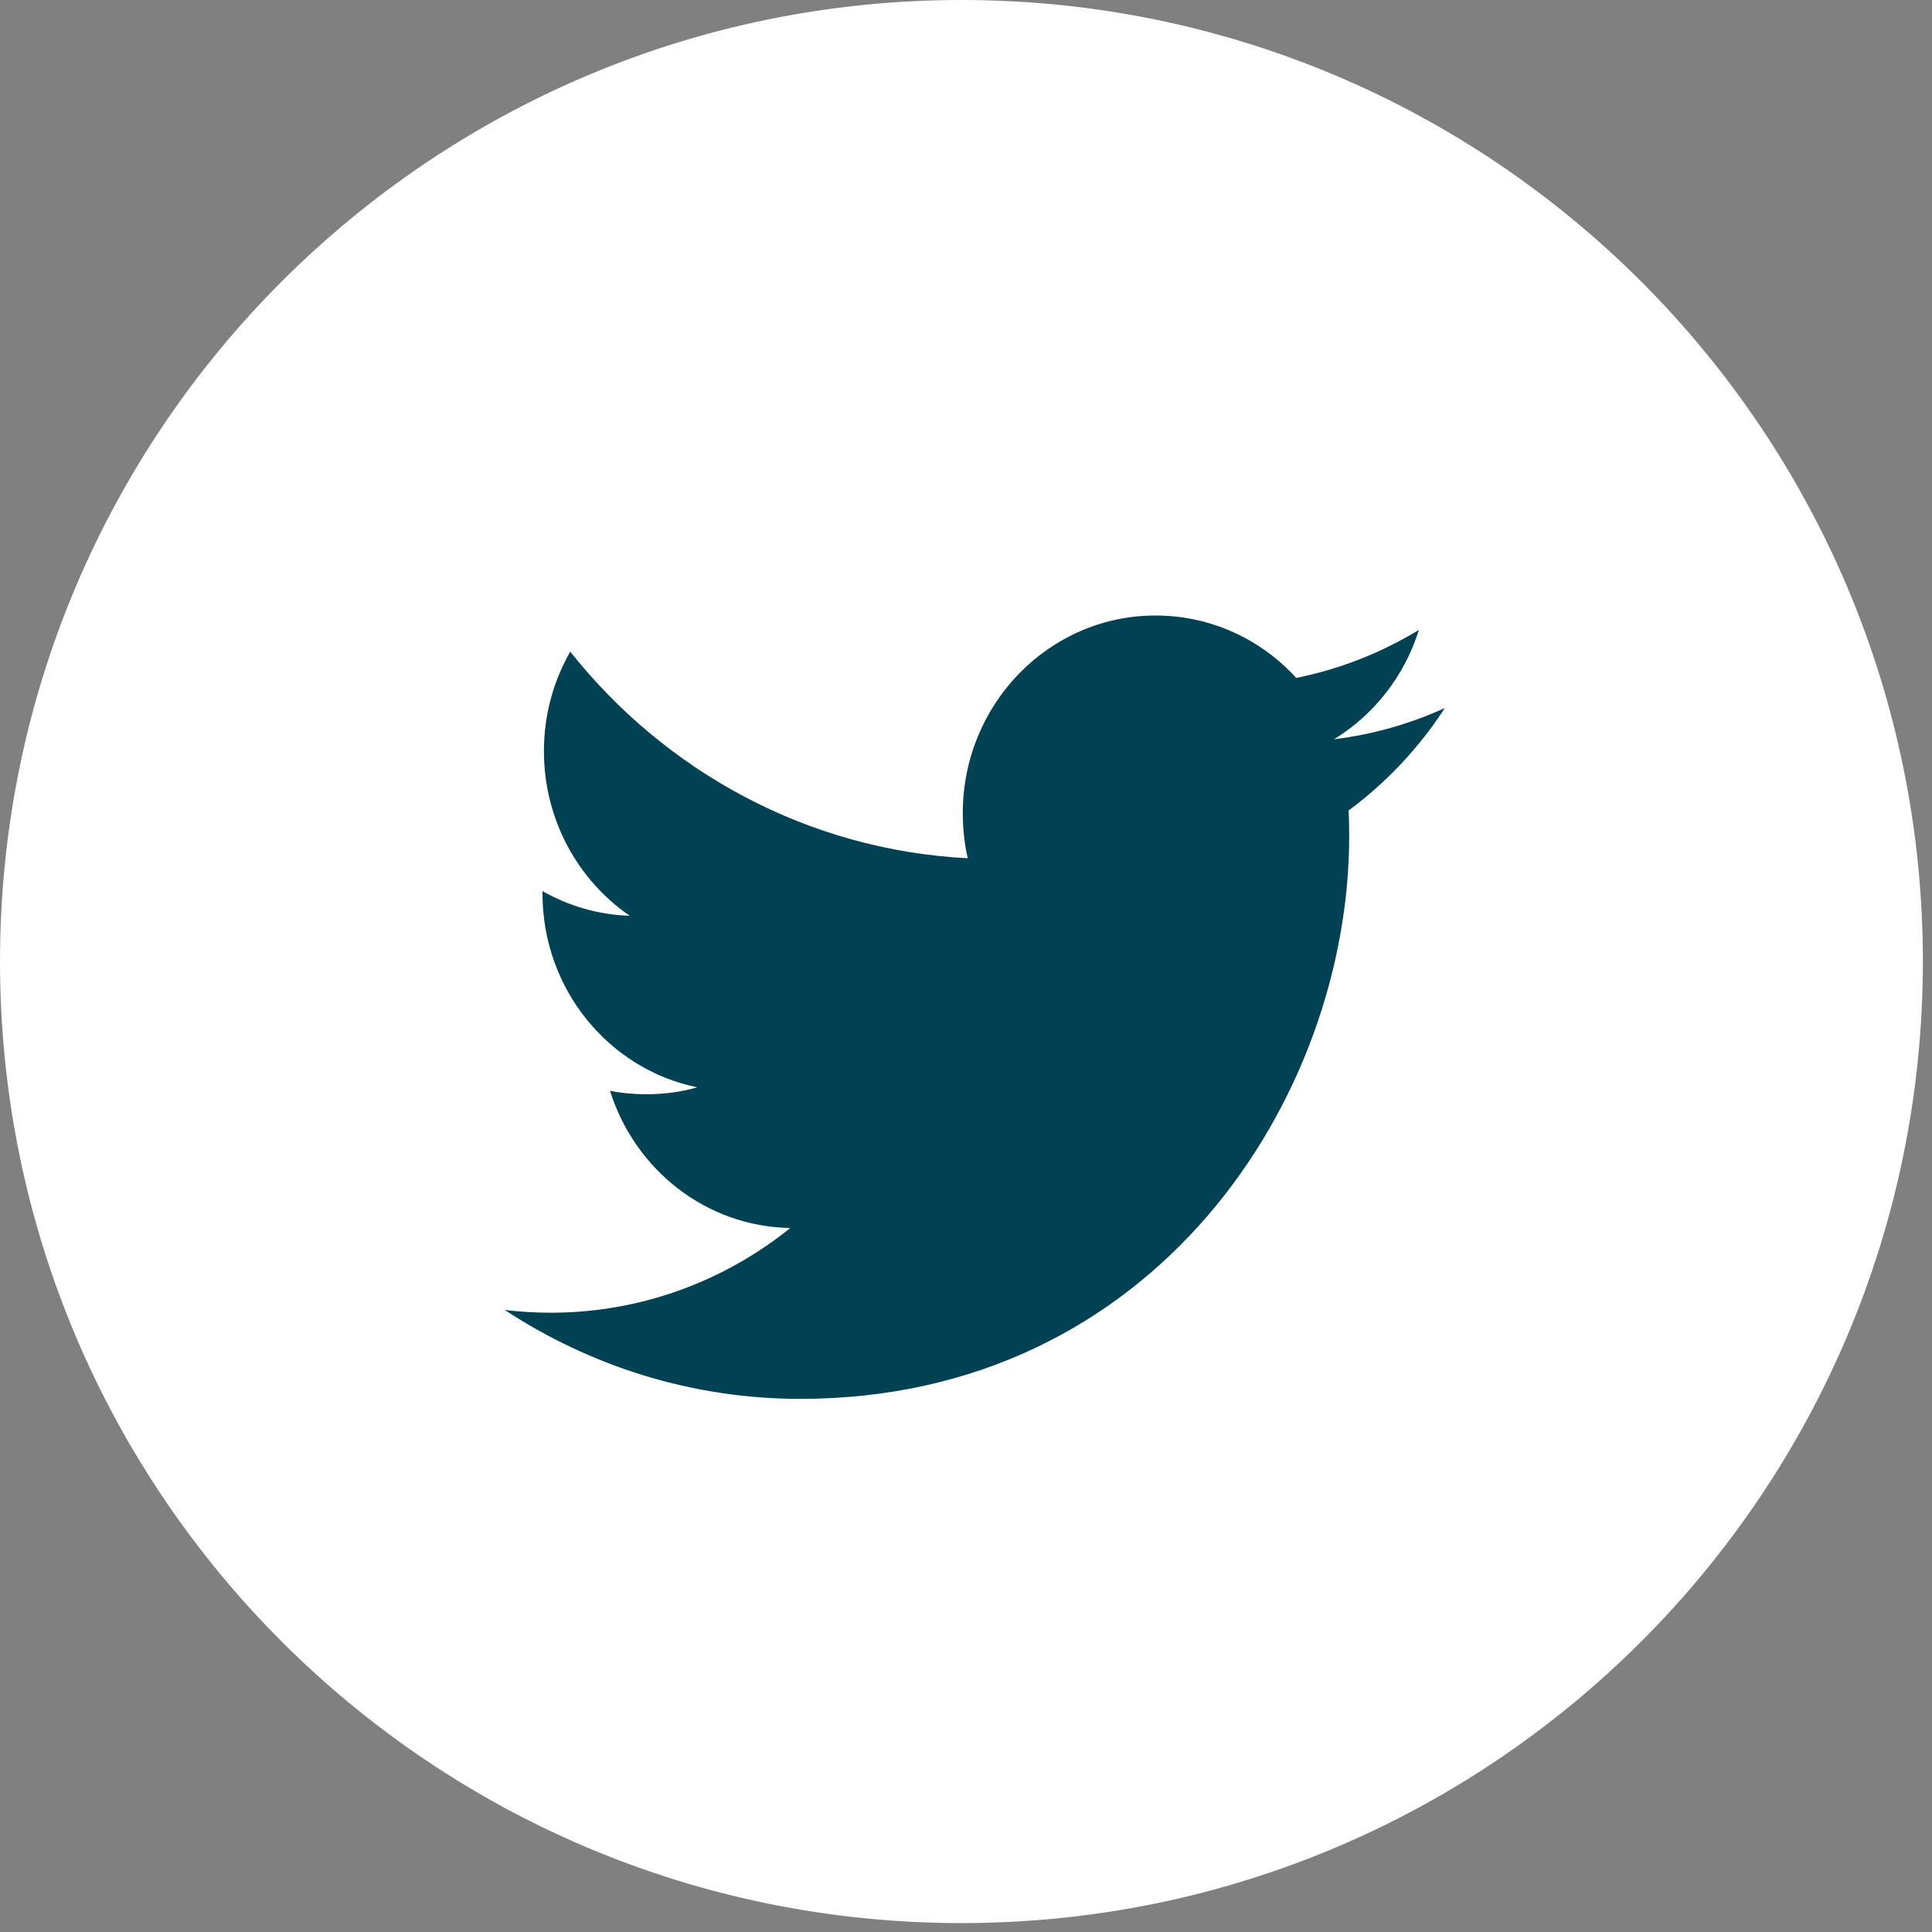 <?xml version="1.0" encoding="UTF-8" standalone="no"?><!DOCTYPE svg PUBLIC "-//W3C//DTD SVG 1.1//EN" "http://www.w3.org/Graphics/SVG/1.1/DTD/svg11.dtd"><svg width="100%" height="100%" viewBox="0 0 39 39" version="1.1" xmlns="http://www.w3.org/2000/svg" xmlns:xlink="http://www.w3.org/1999/xlink" xml:space="preserve" xmlns:serif="http://www.serif.com/" style="fill-rule:evenodd;clip-rule:evenodd;stroke-linejoin:round;stroke-miterlimit:2;"><rect x="0" y="0" width="39" height="39" fill="#808080" stroke="none"/><g><g><path d="M19.408,-0c10.721,-0 19.408,8.691 19.408,19.408c0,10.721 -8.687,19.412 -19.408,19.412c-10.721,-0 -19.408,-8.691 -19.408,-19.412c-0,-10.717 8.687,-19.408 19.408,-19.408" style="fill:#fff;fill-rule:nonzero;"/></g></g><path d="M28.642,12.716c-0.752,0.457 -1.584,0.789 -2.476,0.969c-0.707,-0.777 -1.72,-1.26 -2.84,-1.26c-2.148,0 -3.891,1.787 -3.891,3.99c0,0.313 0.034,0.619 0.1,0.91c-3.235,-0.166 -6.105,-1.754 -8.024,-4.17c-0.339,0.593 -0.531,1.278 -0.531,2.007c0,1.386 0.689,2.609 1.732,3.324c-0.634,-0.019 -1.238,-0.199 -1.761,-0.498l-0,0.048c-0,1.934 1.341,3.548 3.124,3.913c-0.328,0.095 -0.671,0.14 -1.028,0.14c-0.25,-0 -0.494,-0.022 -0.733,-0.07c0.497,1.588 1.934,2.741 3.64,2.77c-1.334,1.072 -3.014,1.71 -4.837,1.71c-0.314,-0 -0.623,-0.019 -0.929,-0.056c1.724,1.131 3.773,1.795 5.968,1.795c7.162,-0 11.079,-6.083 11.079,-11.359c-0,-0.177 -0.004,-0.35 -0.011,-0.519c0.762,-0.564 1.422,-1.264 1.941,-2.067c-0.696,0.317 -1.448,0.534 -2.236,0.63c0.807,-0.494 1.422,-1.275 1.713,-2.207" style="fill:#004154;fill-rule:nonzero;"/></svg>
